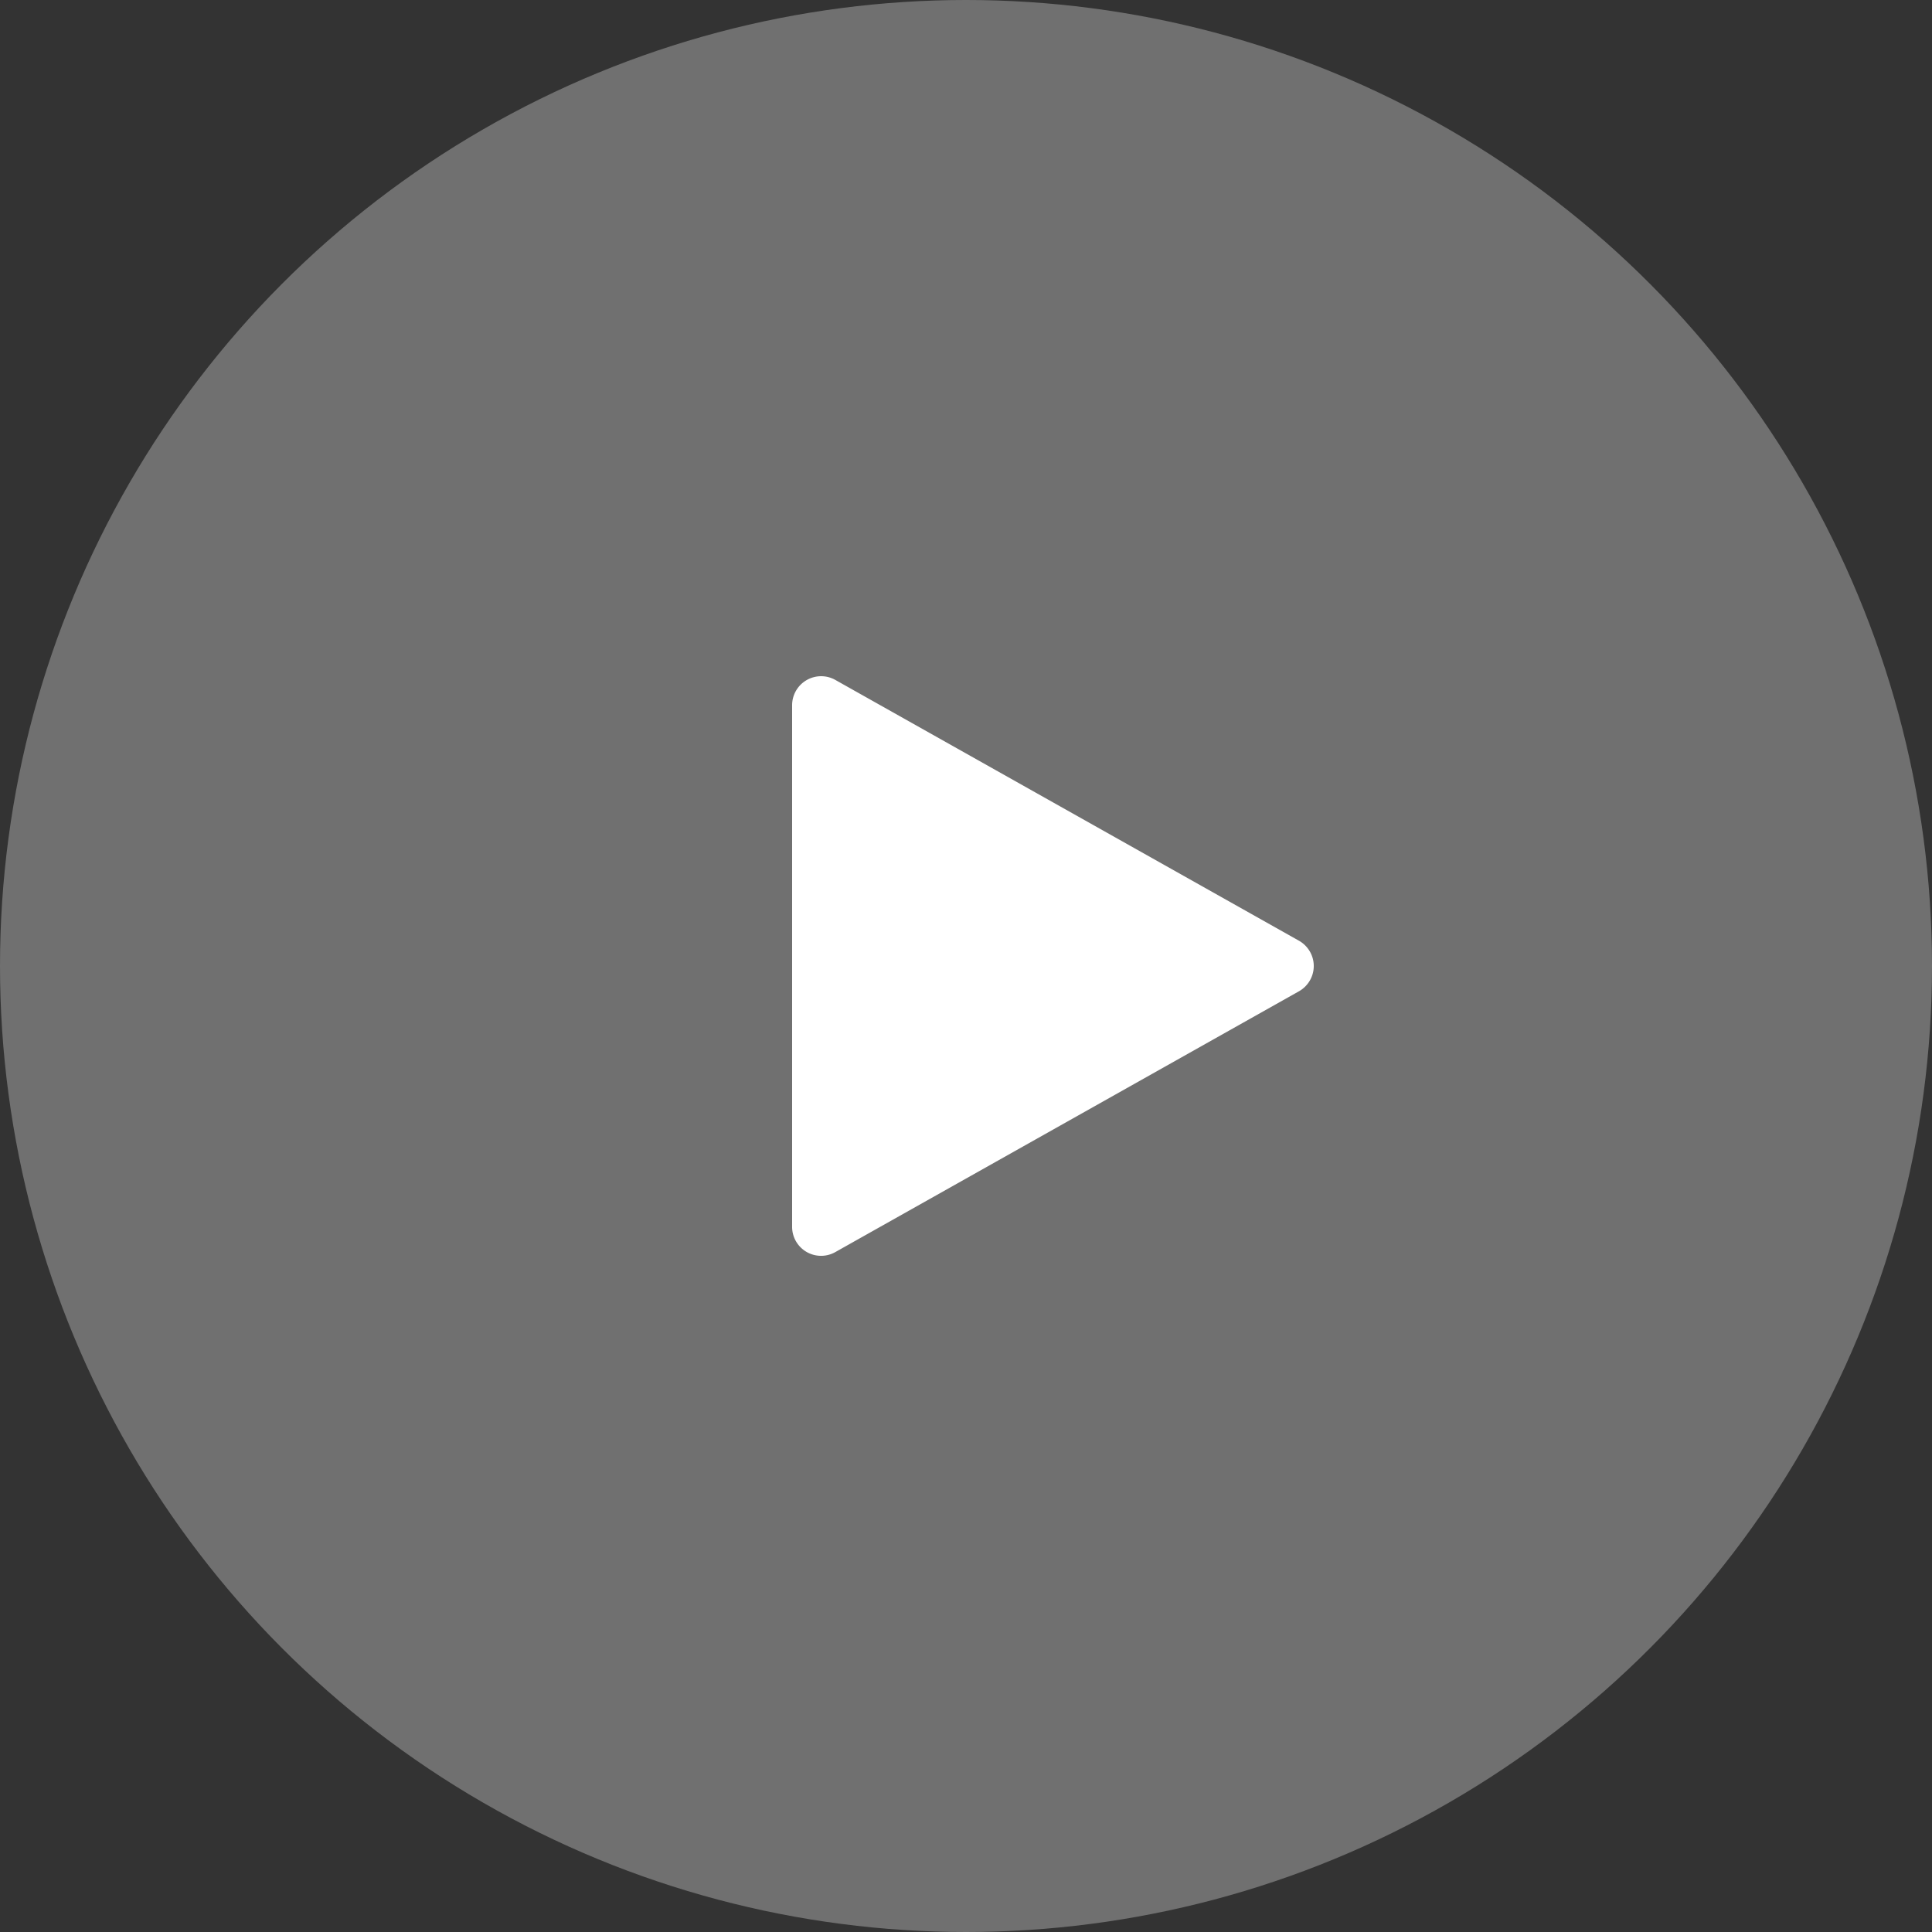 <svg width="100" height="100" xmlns="http://www.w3.org/2000/svg"><rect width="100%" height="100%" fill="#333333" stroke="none"/><g fill="#FFF" fill-rule="evenodd"><circle fill-opacity=".3" cx="50" cy="50" r="50"/><path d="M67.235 48.692l-24-13.5A1.502 1.502 0 0041 36.5v27a1.499 1.499 0 002.235 1.308l24-13.5c.471-.267.765-.765.765-1.308s-.294-1.04-.765-1.308z" fill-rule="nonzero"/></g></svg>